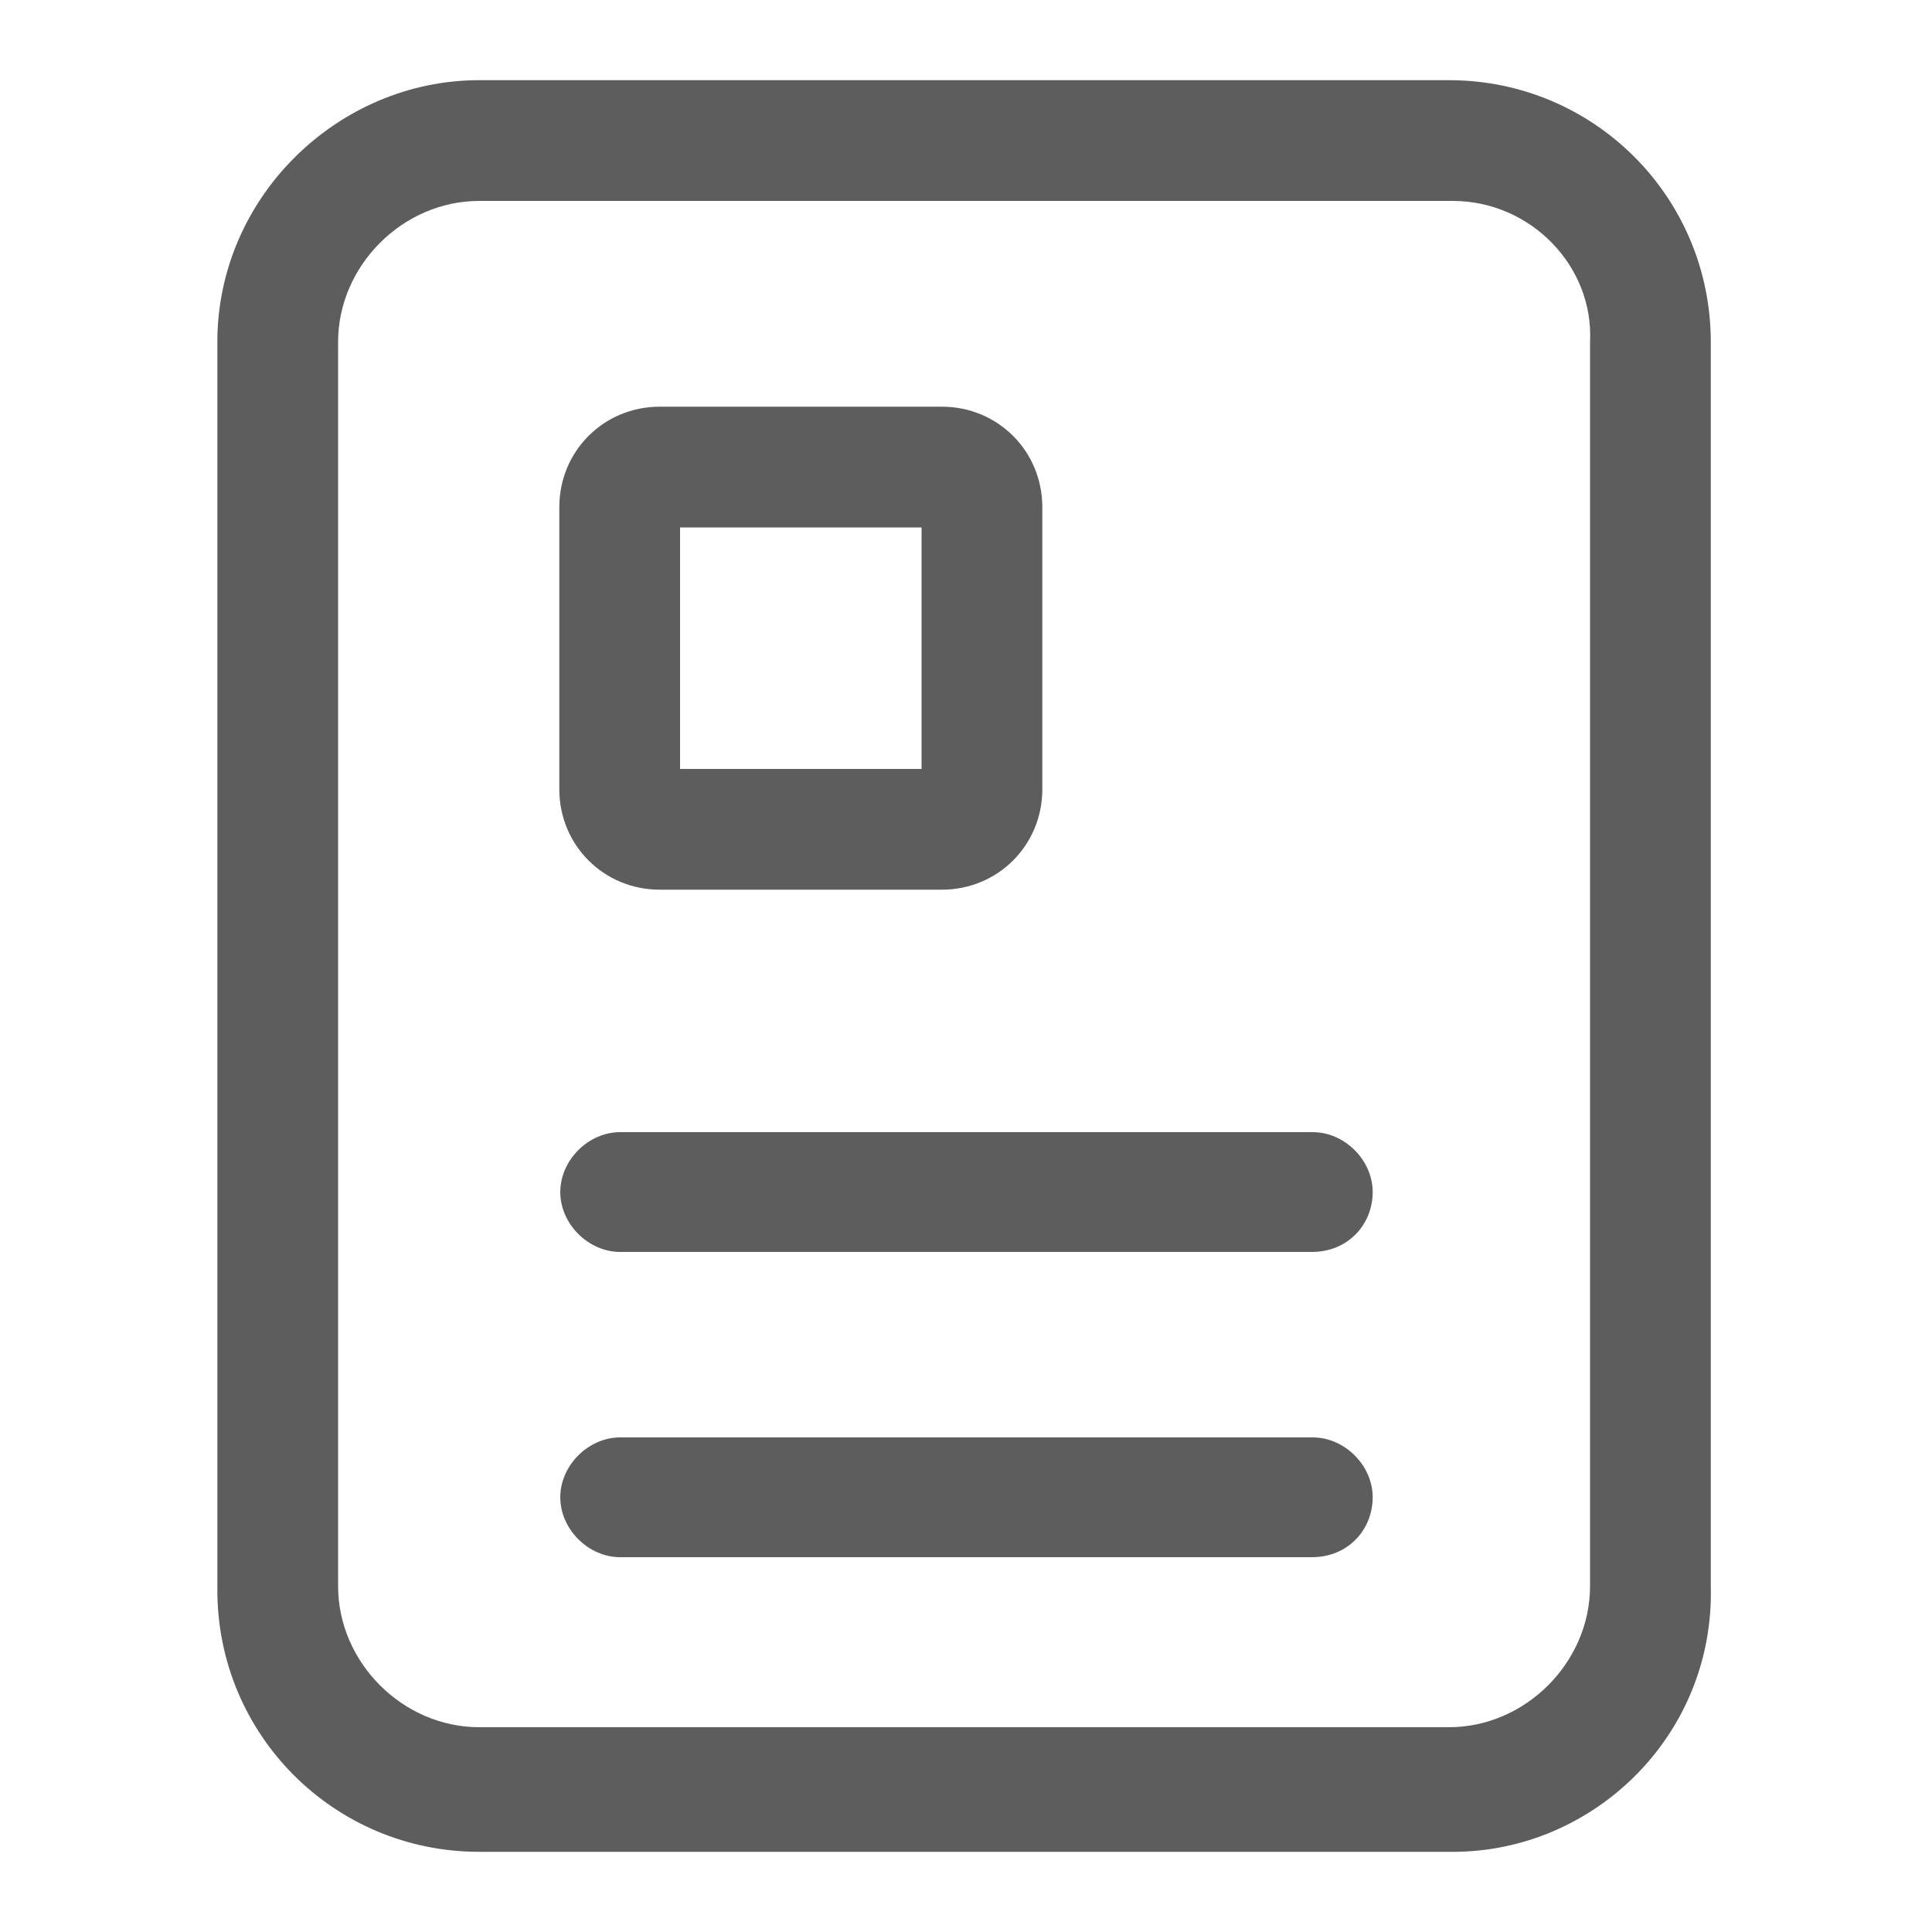 <?xml version="1.0" encoding="utf-8"?>
<!-- Generator: Adobe Illustrator 24.3.0, SVG Export Plug-In . SVG Version: 6.00 Build 0)  -->
<svg version="1.1" id="图层_1" xmlns="http://www.w3.org/2000/svg" xmlns:xlink="http://www.w3.org/1999/xlink" x="0px" y="0px"
	 viewBox="0 0 200 200" style="enable-background:new 0 0 200 200;" xml:space="preserve">
<style type="text/css">
	.st0{fill:#5D5D5D;}
</style>
<path class="st0" d="M150.4,191.7H49.6c-15,0-27.1-12.1-27.1-27.1V35.4c0-15,12.5-27.1,27.1-27.1H150c15,0,27.1,12.1,27.1,27.1
	v128.8C177.5,179.6,165,191.7,150.4,191.7z M49.6,20.8c-7.9,0-14.6,6.7-14.6,14.6v128.8c0,7.9,6.7,14.6,14.6,14.6H150
	c7.9,0,14.6-6.7,14.6-14.6V35.4c0.4-7.9-6.2-14.6-14.2-14.6H49.6z"/>
<path class="st0" d="M135.8,129.6H64.2c-3.3,0-6.2-2.9-6.2-6.2s2.9-6.2,6.2-6.2h71.7c3.3,0,6.2,2.9,6.2,6.2S139.6,129.6,135.8,129.6
	z M135.8,161.2H64.2c-3.3,0-6.2-2.9-6.2-6.2s2.9-6.2,6.2-6.2h71.7c3.3,0,6.2,2.9,6.2,6.2S139.6,161.2,135.8,161.2z M97.5,92.1H68.3
	c-5.8,0-10.4-4.6-10.4-10.4V52.5c0-5.8,4.6-10.4,10.4-10.4h29.2c5.8,0,10.4,4.6,10.4,10.4v29.2C107.9,87.5,103.3,92.1,97.5,92.1z
	 M70.4,79.6h25v-25h-25V79.6z"/>
</svg>
